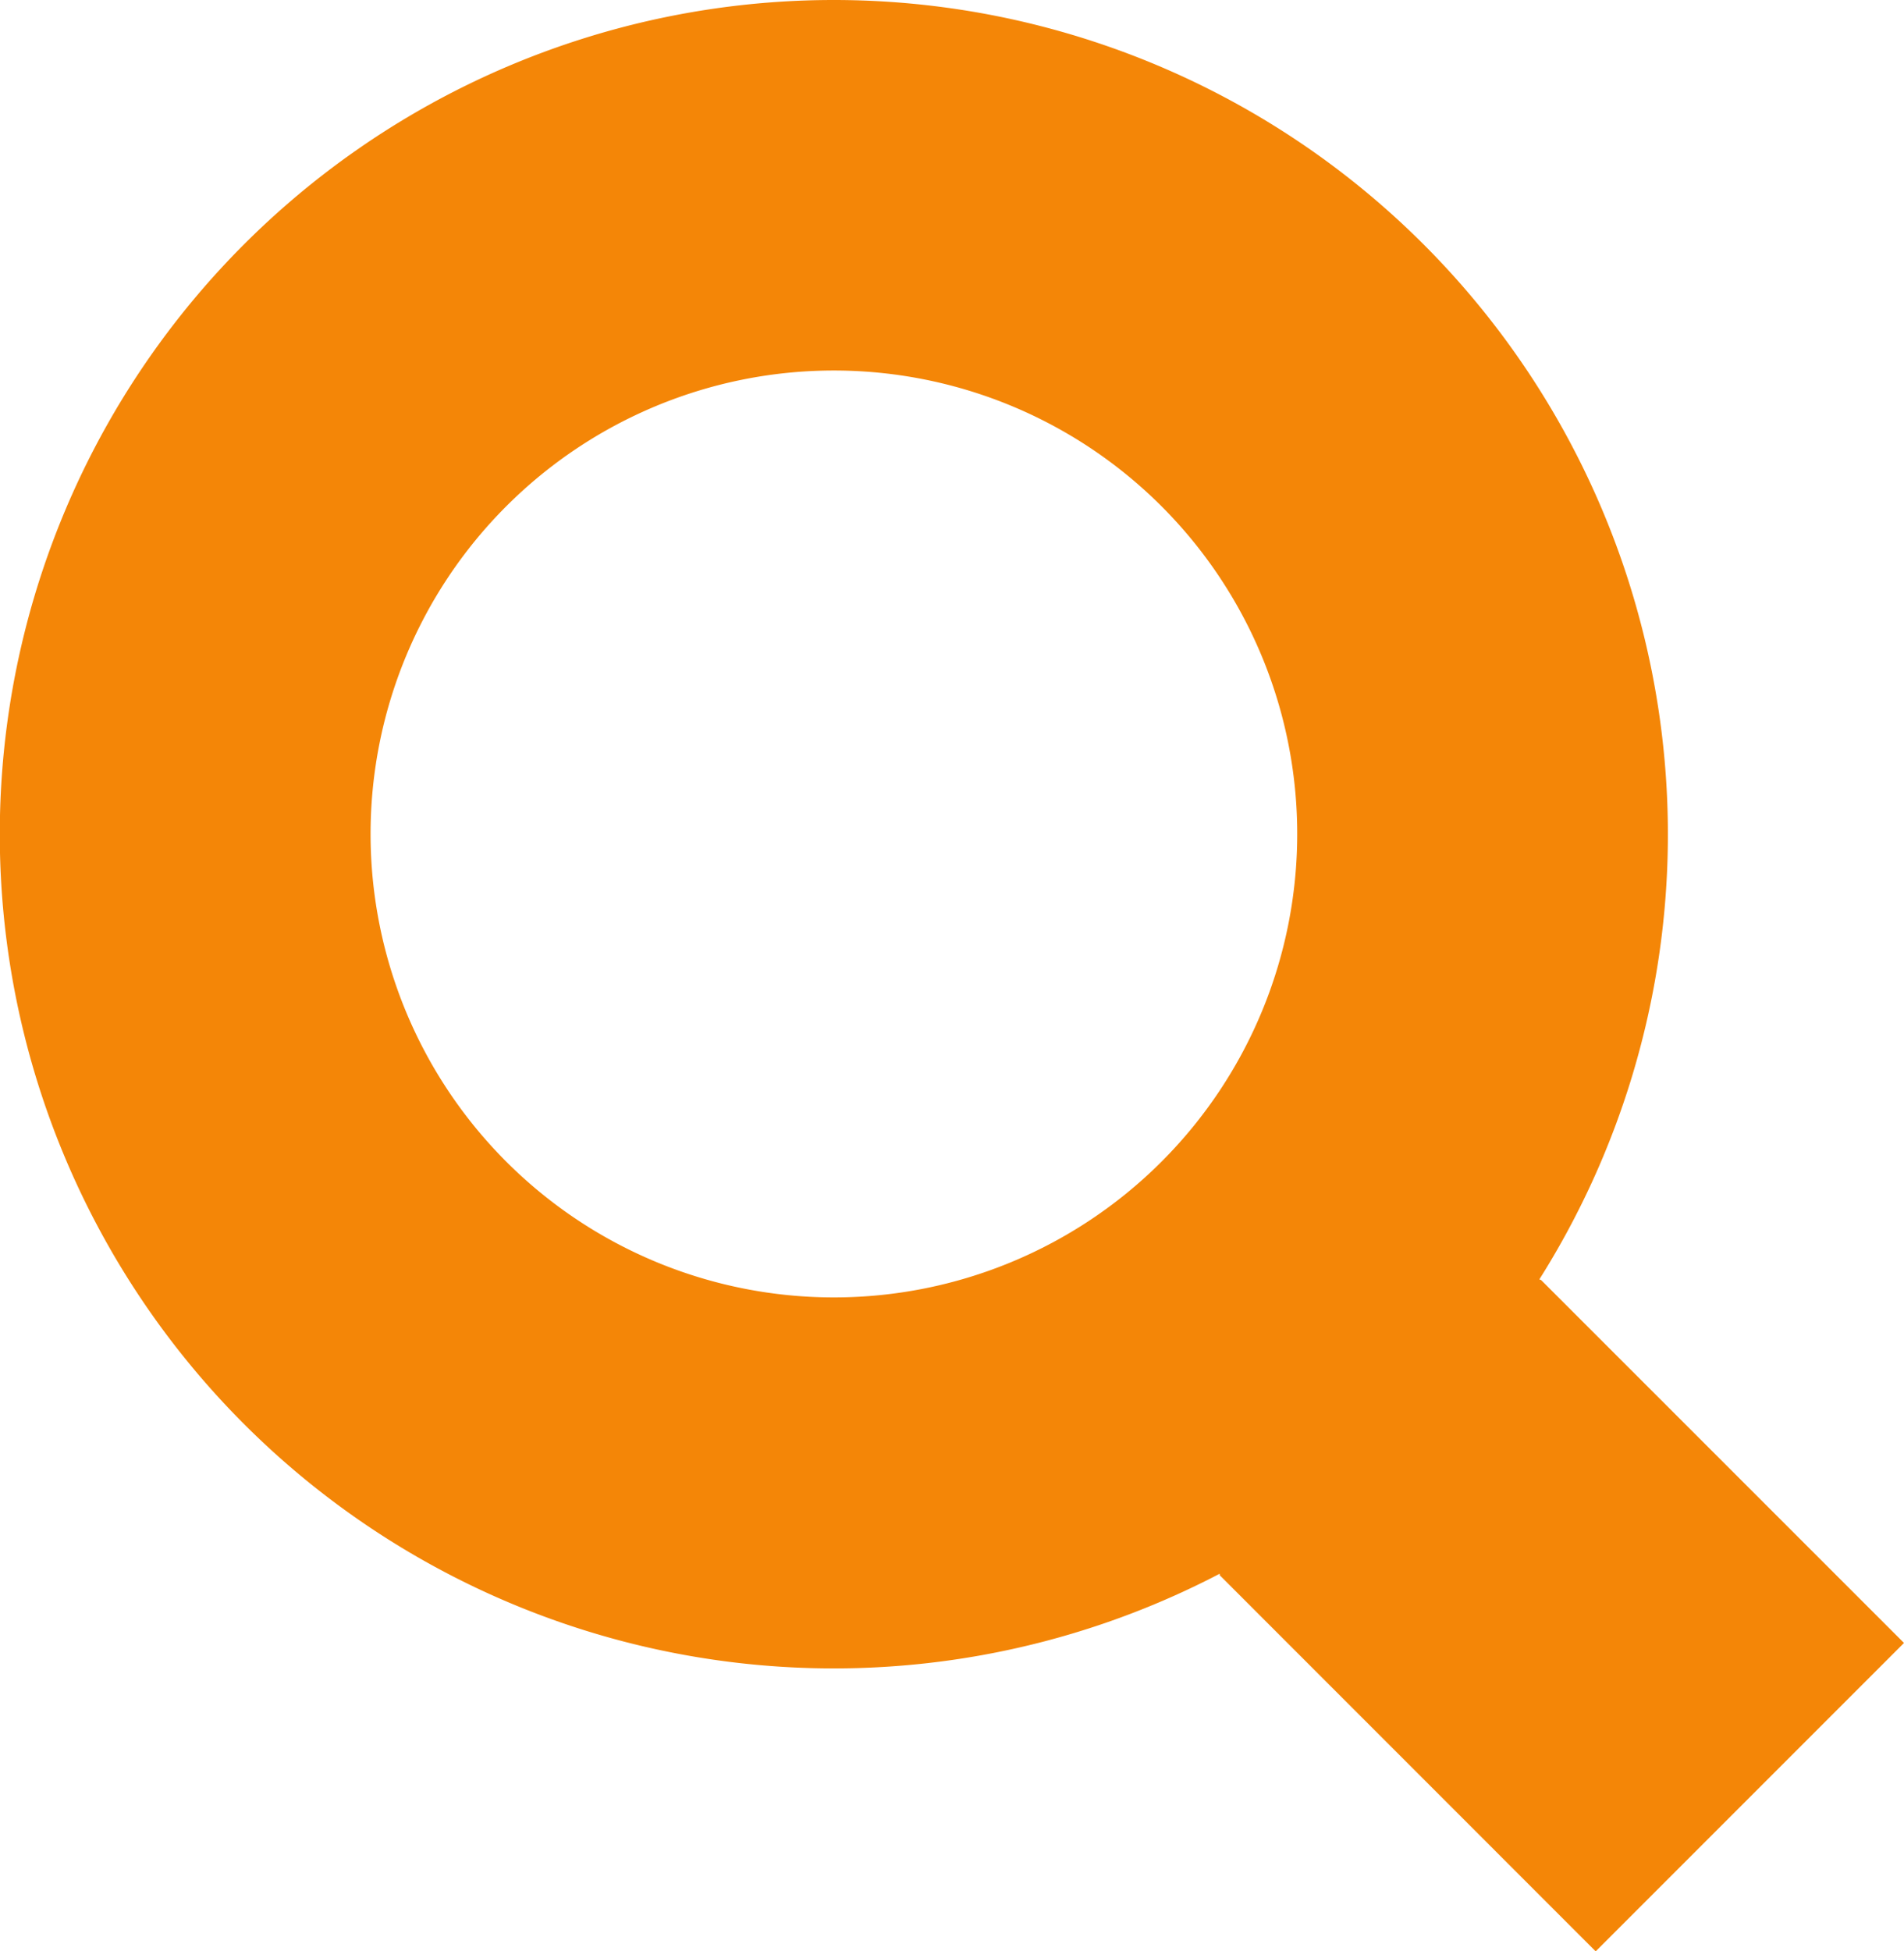 <svg xmlns="http://www.w3.org/2000/svg" width="23.424" height="24" viewBox="0 0 23.424 24">
  <path id="search" d="M10.691,0A10.262,10.262,0,0,1,19.37,15.735l.022.009,4.464,4.463L20.063,24l-4.625-4.626c0-.007,0-.013,0-.019A10.26,10.26,0,1,1,10.691,0Zm0,4.557a5.7,5.7,0,1,0,5.7,5.7A5.7,5.7,0,0,0,10.691,4.557Z" transform="translate(-0.432)" fill="#f48607"/>
</svg>
